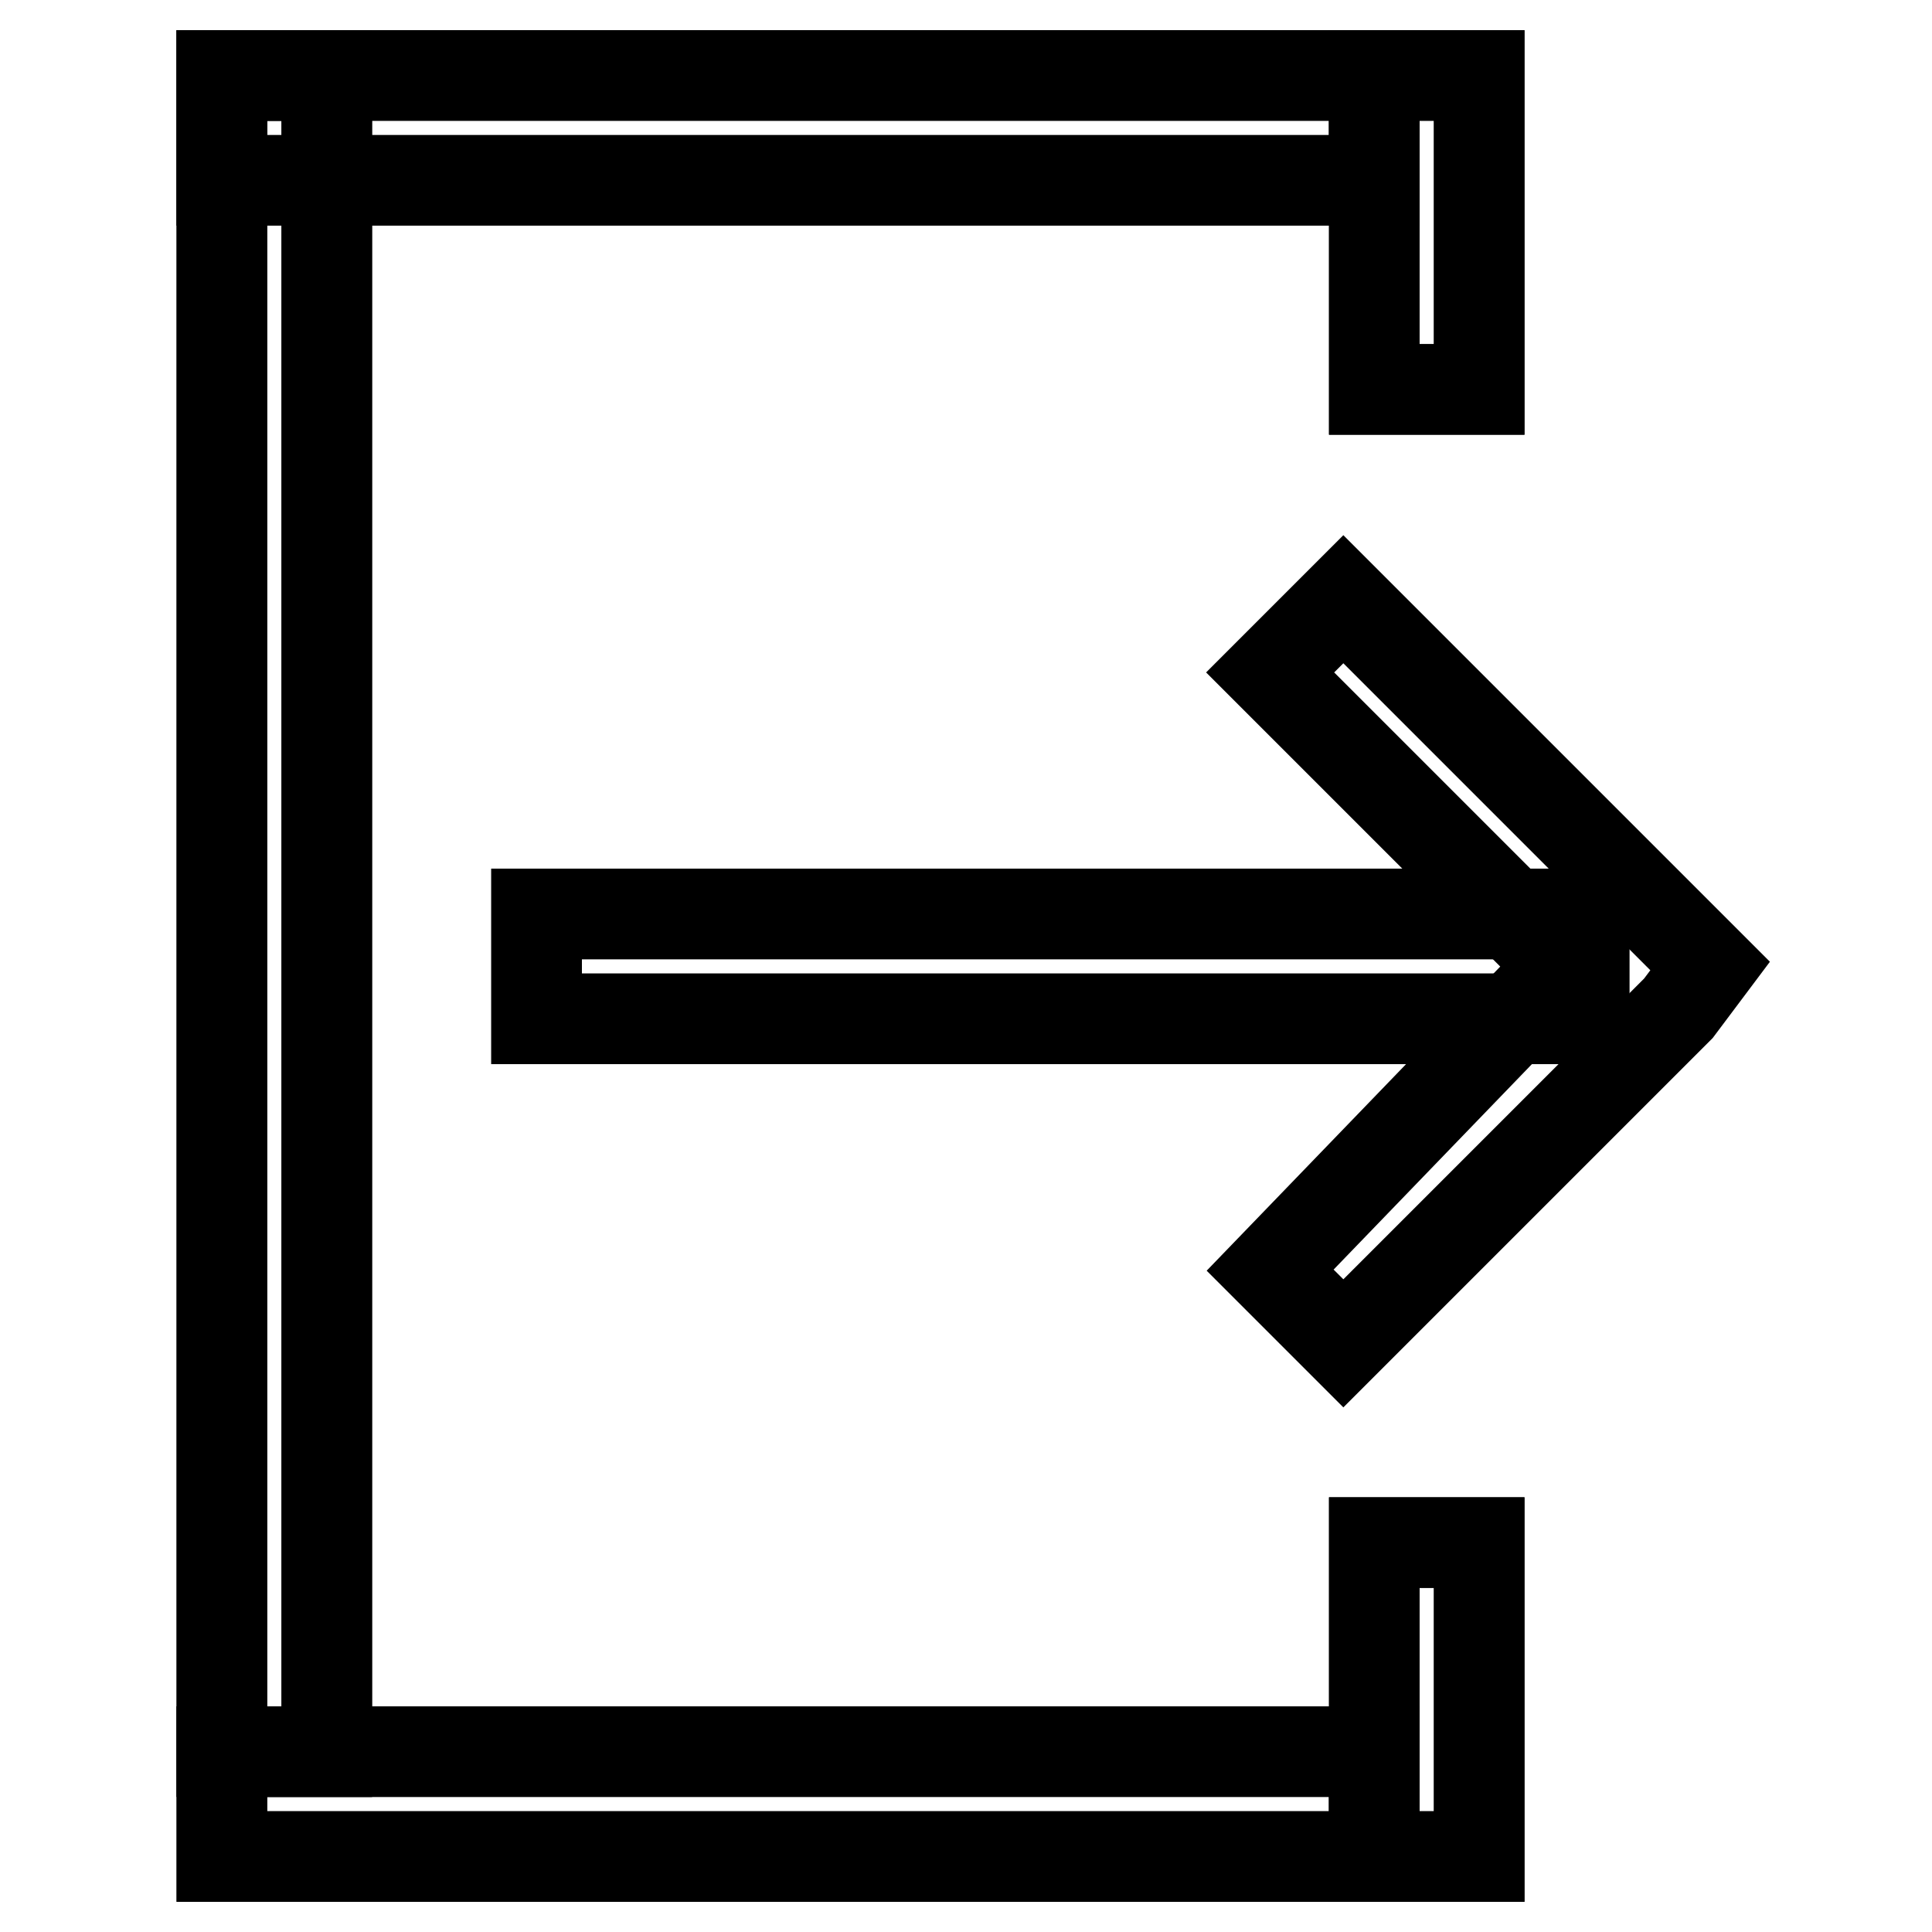 <?xml version="1.0" encoding="utf-8"?>
<!-- Svg Vector Icons : http://www.onlinewebfonts.com/icon -->
<!DOCTYPE svg PUBLIC "-//W3C//DTD SVG 1.1//EN" "http://www.w3.org/Graphics/SVG/1.1/DTD/svg11.dtd">
<svg version="1.1" xmlns="http://www.w3.org/2000/svg" xmlns:xlink="http://www.w3.org/1999/xlink" x="0px" y="0px" viewBox="0 0 256 256" enable-background="new 0 0 256 256" xml:space="preserve">
<g> <path stroke-width="12" fill-opacity="0" stroke="#000000"  d="M29.4,10h13.9v222.1H29.4V10z"/> <path stroke-width="12" fill-opacity="0" stroke="#000000"  d="M29.4,10h13.9v222.1H29.4V10z M182.1,10H196v41.6h-13.9V10z"/> <path stroke-width="12" fill-opacity="0" stroke="#000000"  d="M182.1,10H196v41.6h-13.9V10z M182.1,204.4H196V246h-13.9V204.4z"/> <path stroke-width="12" fill-opacity="0" stroke="#000000"  d="M182.1,204.4H196V246h-13.9V204.4z M29.4,10h152.7v13.9H29.4V10z"/> <path stroke-width="12" fill-opacity="0" stroke="#000000"  d="M29.4,10h152.7v13.9H29.4V10z M29.4,232.1h152.7V246H29.4V232.1z"/> <path stroke-width="12" fill-opacity="0" stroke="#000000"  d="M29.4,232.1h152.7V246H29.4V232.1z M71.1,121.1h138.8v13.9H71.1V121.1z"/> <path stroke-width="12" fill-opacity="0" stroke="#000000"  d="M71.1,121.1h138.8v13.9H71.1V121.1z"/> <path stroke-width="12" fill-opacity="0" stroke="#000000"  d="M222.4,133.6l4.2-5.6L178,79.4l-9.7,9.7l38.9,38.9l-38.9,40.3l9.7,9.7L222.4,133.6z"/></g>
</svg>